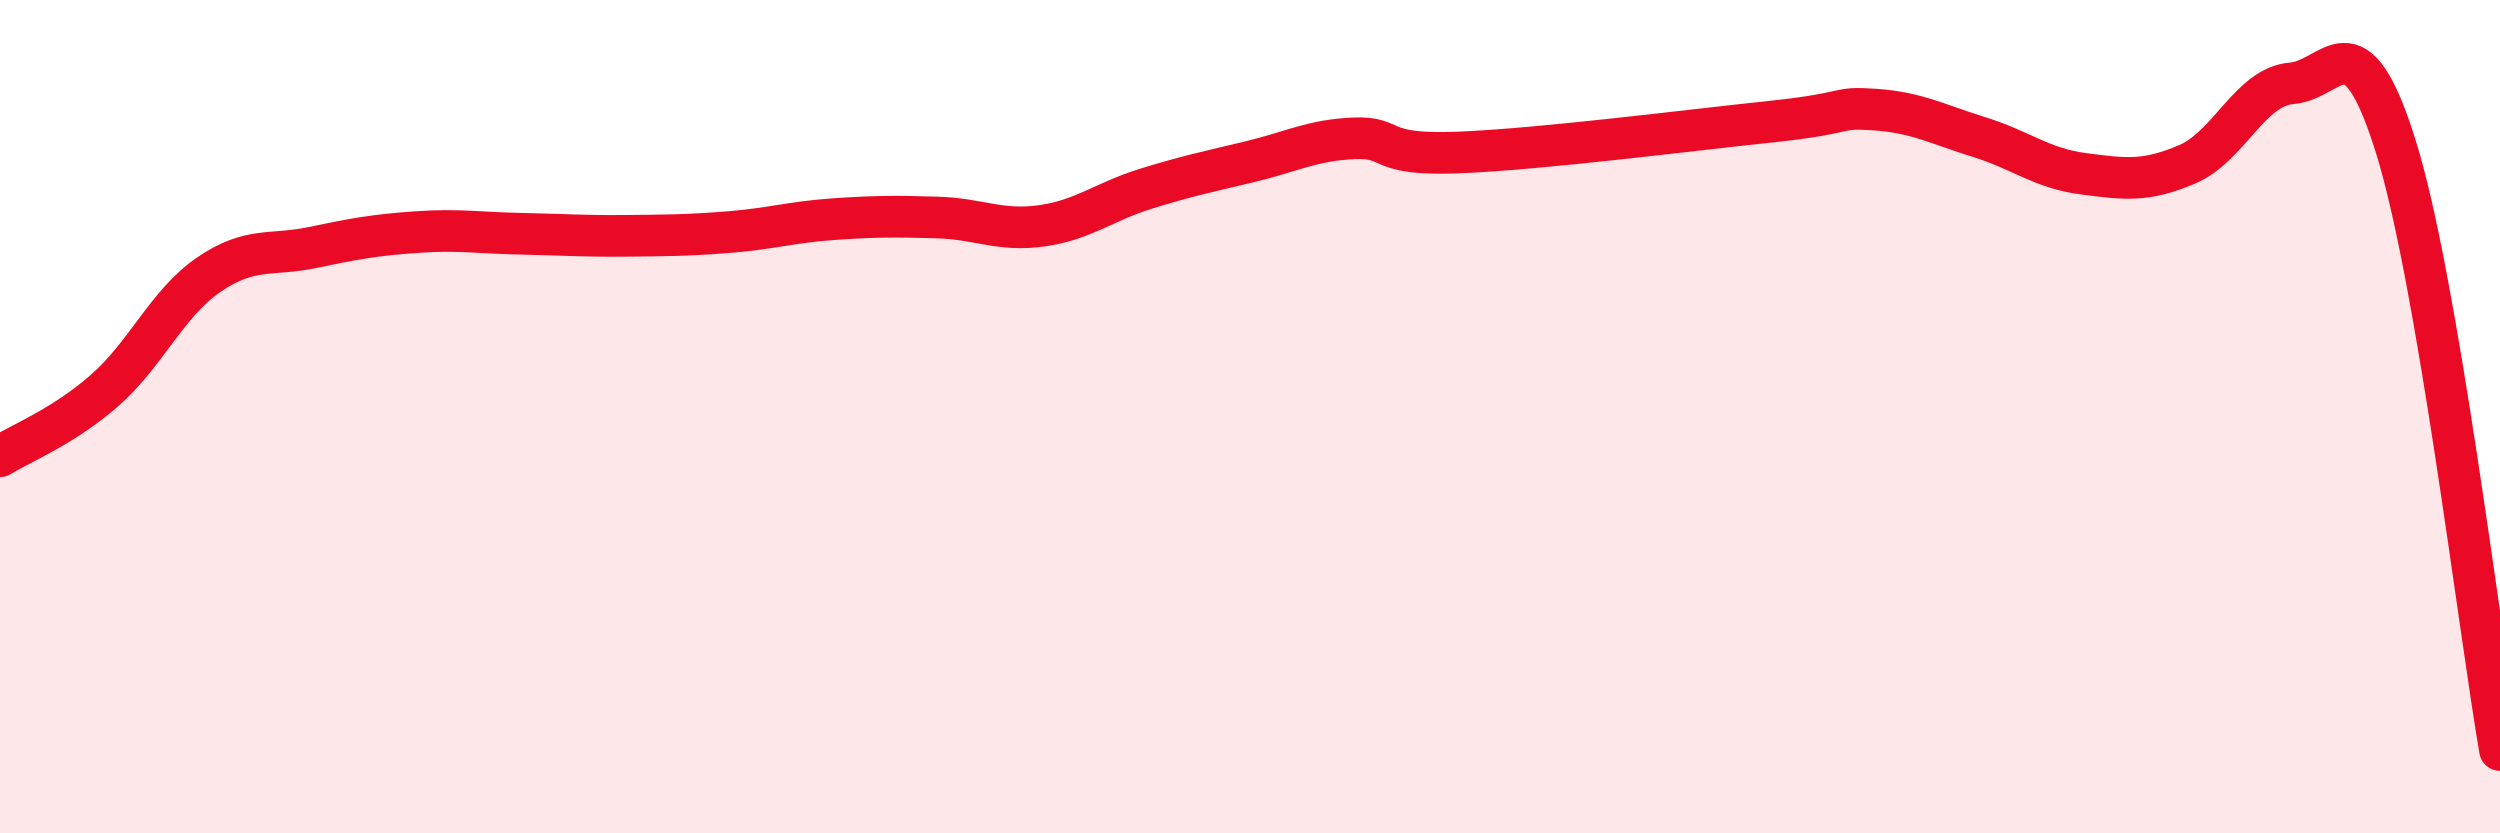 
    <svg width="60" height="20" viewBox="0 0 60 20" xmlns="http://www.w3.org/2000/svg">
      <path
        d="M 0,10.95 C 0.5,10.64 1.5,10.25 2.5,9.38 C 3.5,8.51 4,7.29 5,6.6 C 6,5.91 6.5,6.15 7.5,5.94 C 8.5,5.73 9,5.64 10,5.57 C 11,5.5 11.5,5.59 12.5,5.61 C 13.5,5.63 14,5.67 15,5.66 C 16,5.65 16.5,5.65 17.5,5.57 C 18.5,5.49 19,5.33 20,5.26 C 21,5.19 21.5,5.19 22.5,5.22 C 23.5,5.25 24,5.56 25,5.42 C 26,5.28 26.5,4.84 27.5,4.53 C 28.5,4.22 29,4.12 30,3.88 C 31,3.64 31.5,3.36 32.5,3.32 C 33.5,3.28 33,3.74 35,3.66 C 37,3.58 40.5,3.13 42.5,2.92 C 44.5,2.71 44,2.56 45,2.63 C 46,2.7 46.5,2.98 47.5,3.29 C 48.5,3.6 49,4.04 50,4.17 C 51,4.3 51.5,4.37 52.5,3.94 C 53.5,3.51 54,2.08 55,2 C 56,1.92 56.5,0.32 57.5,3.52 C 58.5,6.72 59.5,15.1 60,18L60 20L0 20Z"
        fill="#EB0A25"
        opacity="0.1"
        stroke-linecap="round"
        stroke-linejoin="round"
      />
      <path
        d="M 0,10.95 C 0.5,10.64 1.5,10.25 2.5,9.38 C 3.5,8.51 4,7.29 5,6.6 C 6,5.91 6.5,6.15 7.5,5.94 C 8.5,5.73 9,5.64 10,5.57 C 11,5.5 11.5,5.59 12.5,5.61 C 13.5,5.63 14,5.67 15,5.66 C 16,5.65 16.5,5.65 17.5,5.57 C 18.5,5.49 19,5.33 20,5.26 C 21,5.19 21.5,5.19 22.5,5.22 C 23.5,5.25 24,5.56 25,5.42 C 26,5.28 26.5,4.84 27.5,4.53 C 28.5,4.22 29,4.12 30,3.88 C 31,3.64 31.5,3.36 32.5,3.32 C 33.5,3.28 33,3.74 35,3.66 C 37,3.58 40.5,3.13 42.5,2.92 C 44.5,2.71 44,2.56 45,2.63 C 46,2.7 46.5,2.98 47.5,3.29 C 48.5,3.6 49,4.04 50,4.17 C 51,4.3 51.5,4.37 52.5,3.94 C 53.5,3.51 54,2.08 55,2 C 56,1.92 56.5,0.32 57.5,3.52 C 58.5,6.72 59.5,15.1 60,18"
        stroke="#EB0A25"
        stroke-width="1"
        fill="none"
        stroke-linecap="round"
        stroke-linejoin="round"
      />
    </svg>
  